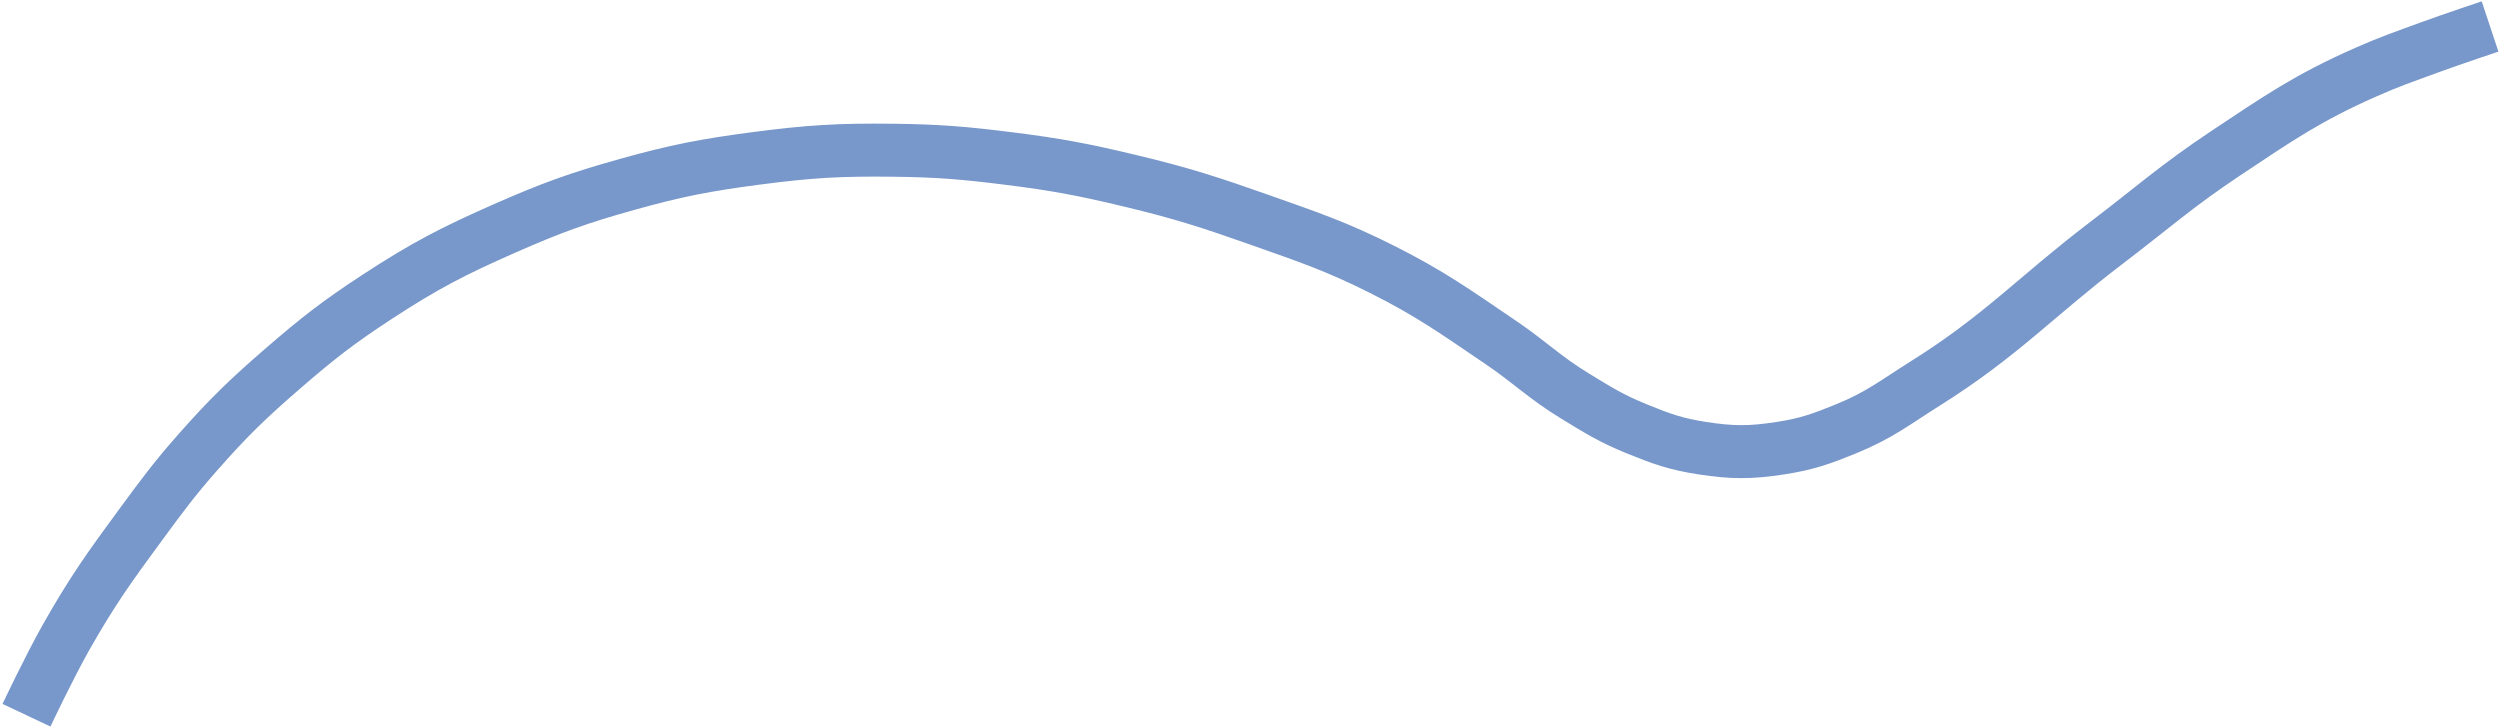 <?xml version="1.0" encoding="UTF-8"?> <svg xmlns="http://www.w3.org/2000/svg" width="755" height="220" viewBox="0 0 755 220" fill="none"><path d="M8 216C8 216 14.892 201.398 19.992 192.397C27.821 178.581 33.045 171.278 42.477 158.468C49.004 149.603 52.664 144.6 59.965 136.34C69.202 125.891 74.88 120.409 85.448 111.262C95.999 102.131 102.223 97.275 113.929 89.626C128.187 80.31 136.78 75.851 152.403 68.974C166.434 62.798 174.591 59.827 189.378 55.697C204.325 51.523 212.952 49.854 228.352 47.83C244.434 45.716 253.6 45.177 269.824 45.371C283.322 45.533 290.908 46.164 304.301 47.83C319.071 49.666 327.313 51.237 341.776 54.714C357.245 58.433 365.763 61.216 380.75 66.515C395.243 71.641 403.503 74.387 417.225 81.267C431.987 88.668 439.558 94.144 453.201 103.395C462.167 109.475 466.428 113.98 475.686 119.622C482.663 123.874 486.592 126.362 494.173 129.456C501.701 132.528 506.108 134.124 514.16 135.357C523.222 136.745 528.582 136.745 537.644 135.357C545.696 134.124 550.103 132.527 557.631 129.456C567.648 125.371 572.474 121.429 581.615 115.688C604.452 101.345 614.651 89.715 636.078 73.4C650.061 62.752 657.408 56.101 672.054 46.355C687.994 35.747 696.967 29.517 714.525 21.768C721.799 18.558 726.042 17.131 733.512 14.392C740.684 11.764 752 8 752 8" stroke="#7897CA" stroke-width="16"></path></svg> 